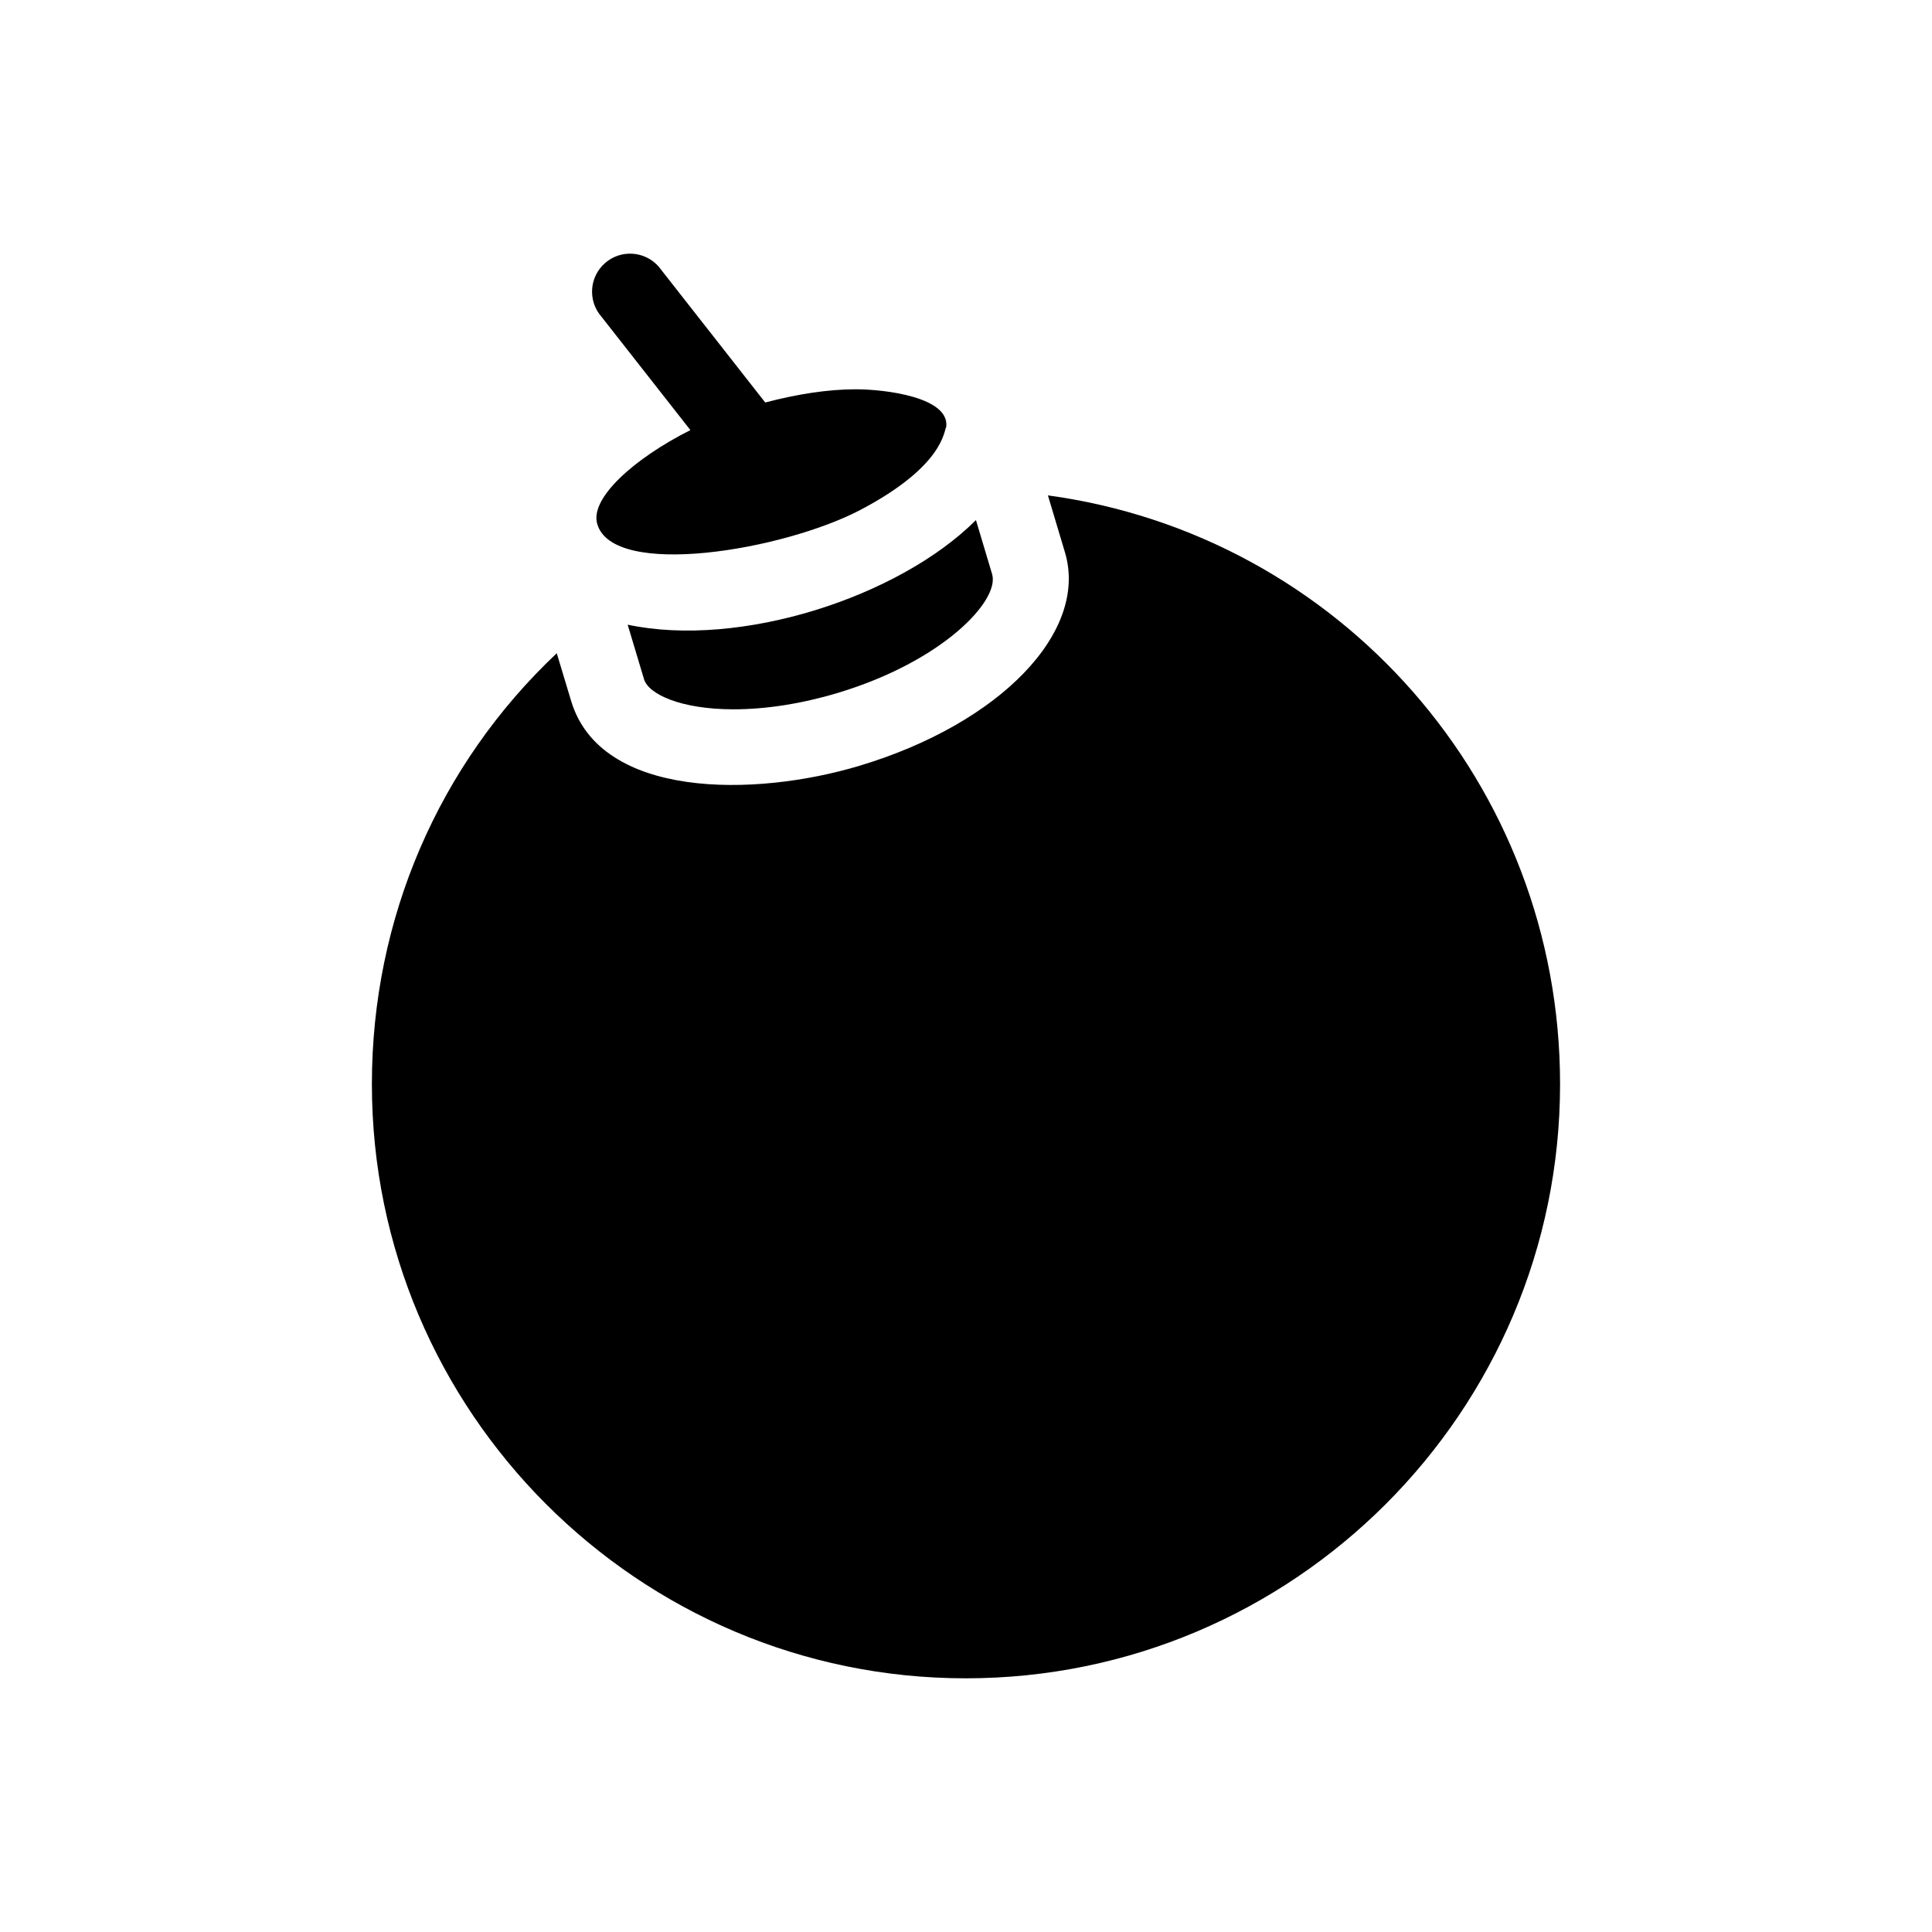 <?xml version="1.0" encoding="UTF-8"?>
<!-- Uploaded to: SVG Repo, www.svgrepo.com, Generator: SVG Repo Mixer Tools -->
<svg fill="#000000" width="800px" height="800px" version="1.1" viewBox="144 144 512 512" xmlns="http://www.w3.org/2000/svg">
 <g>
  <path d="m310.34 309.55 4.336 14.457c1.191 3.953 9.73 7.969 23.734 7.969 8.602 0 18.145-1.5 27.602-4.344 27.77-8.348 43.012-24.48 40.906-31.488l-4.281-14.316c-20.516 20.477-62.531 34.02-92.297 27.723z"/>
  <path d="m421.71 275.29 4.508 15.066c6.309 21.023-17.082 45.348-54.406 56.57-27.945 8.402-68.621 8.754-76.438-17.113l-3.828-12.699c-31.305 29.527-48.992 70.367-48.992 114.17 0 86.84 70.602 157.49 157.39 157.49 86.84 0 157.49-70.652 157.49-157.49 0-79.527-58.539-145.47-135.72-156z"/>
  <path d="m326.96 257.98c-15.219 7.668-26.707 18.211-24.68 24.883 4.207 14.566 49.355 7 69.852-3.793l0.004-0.004c22.129-11.676 21.969-20.941 22.629-21.949 0.926-7.816-16.059-9.953-23.977-9.953-7.492 0-15.734 1.332-23.996 3.5l-28.234-36.008c-3.672-4.191-10.051-4.602-14.223-0.934-4.18 3.664-4.606 10.031-0.934 14.219z"/>
 </g>
</svg>